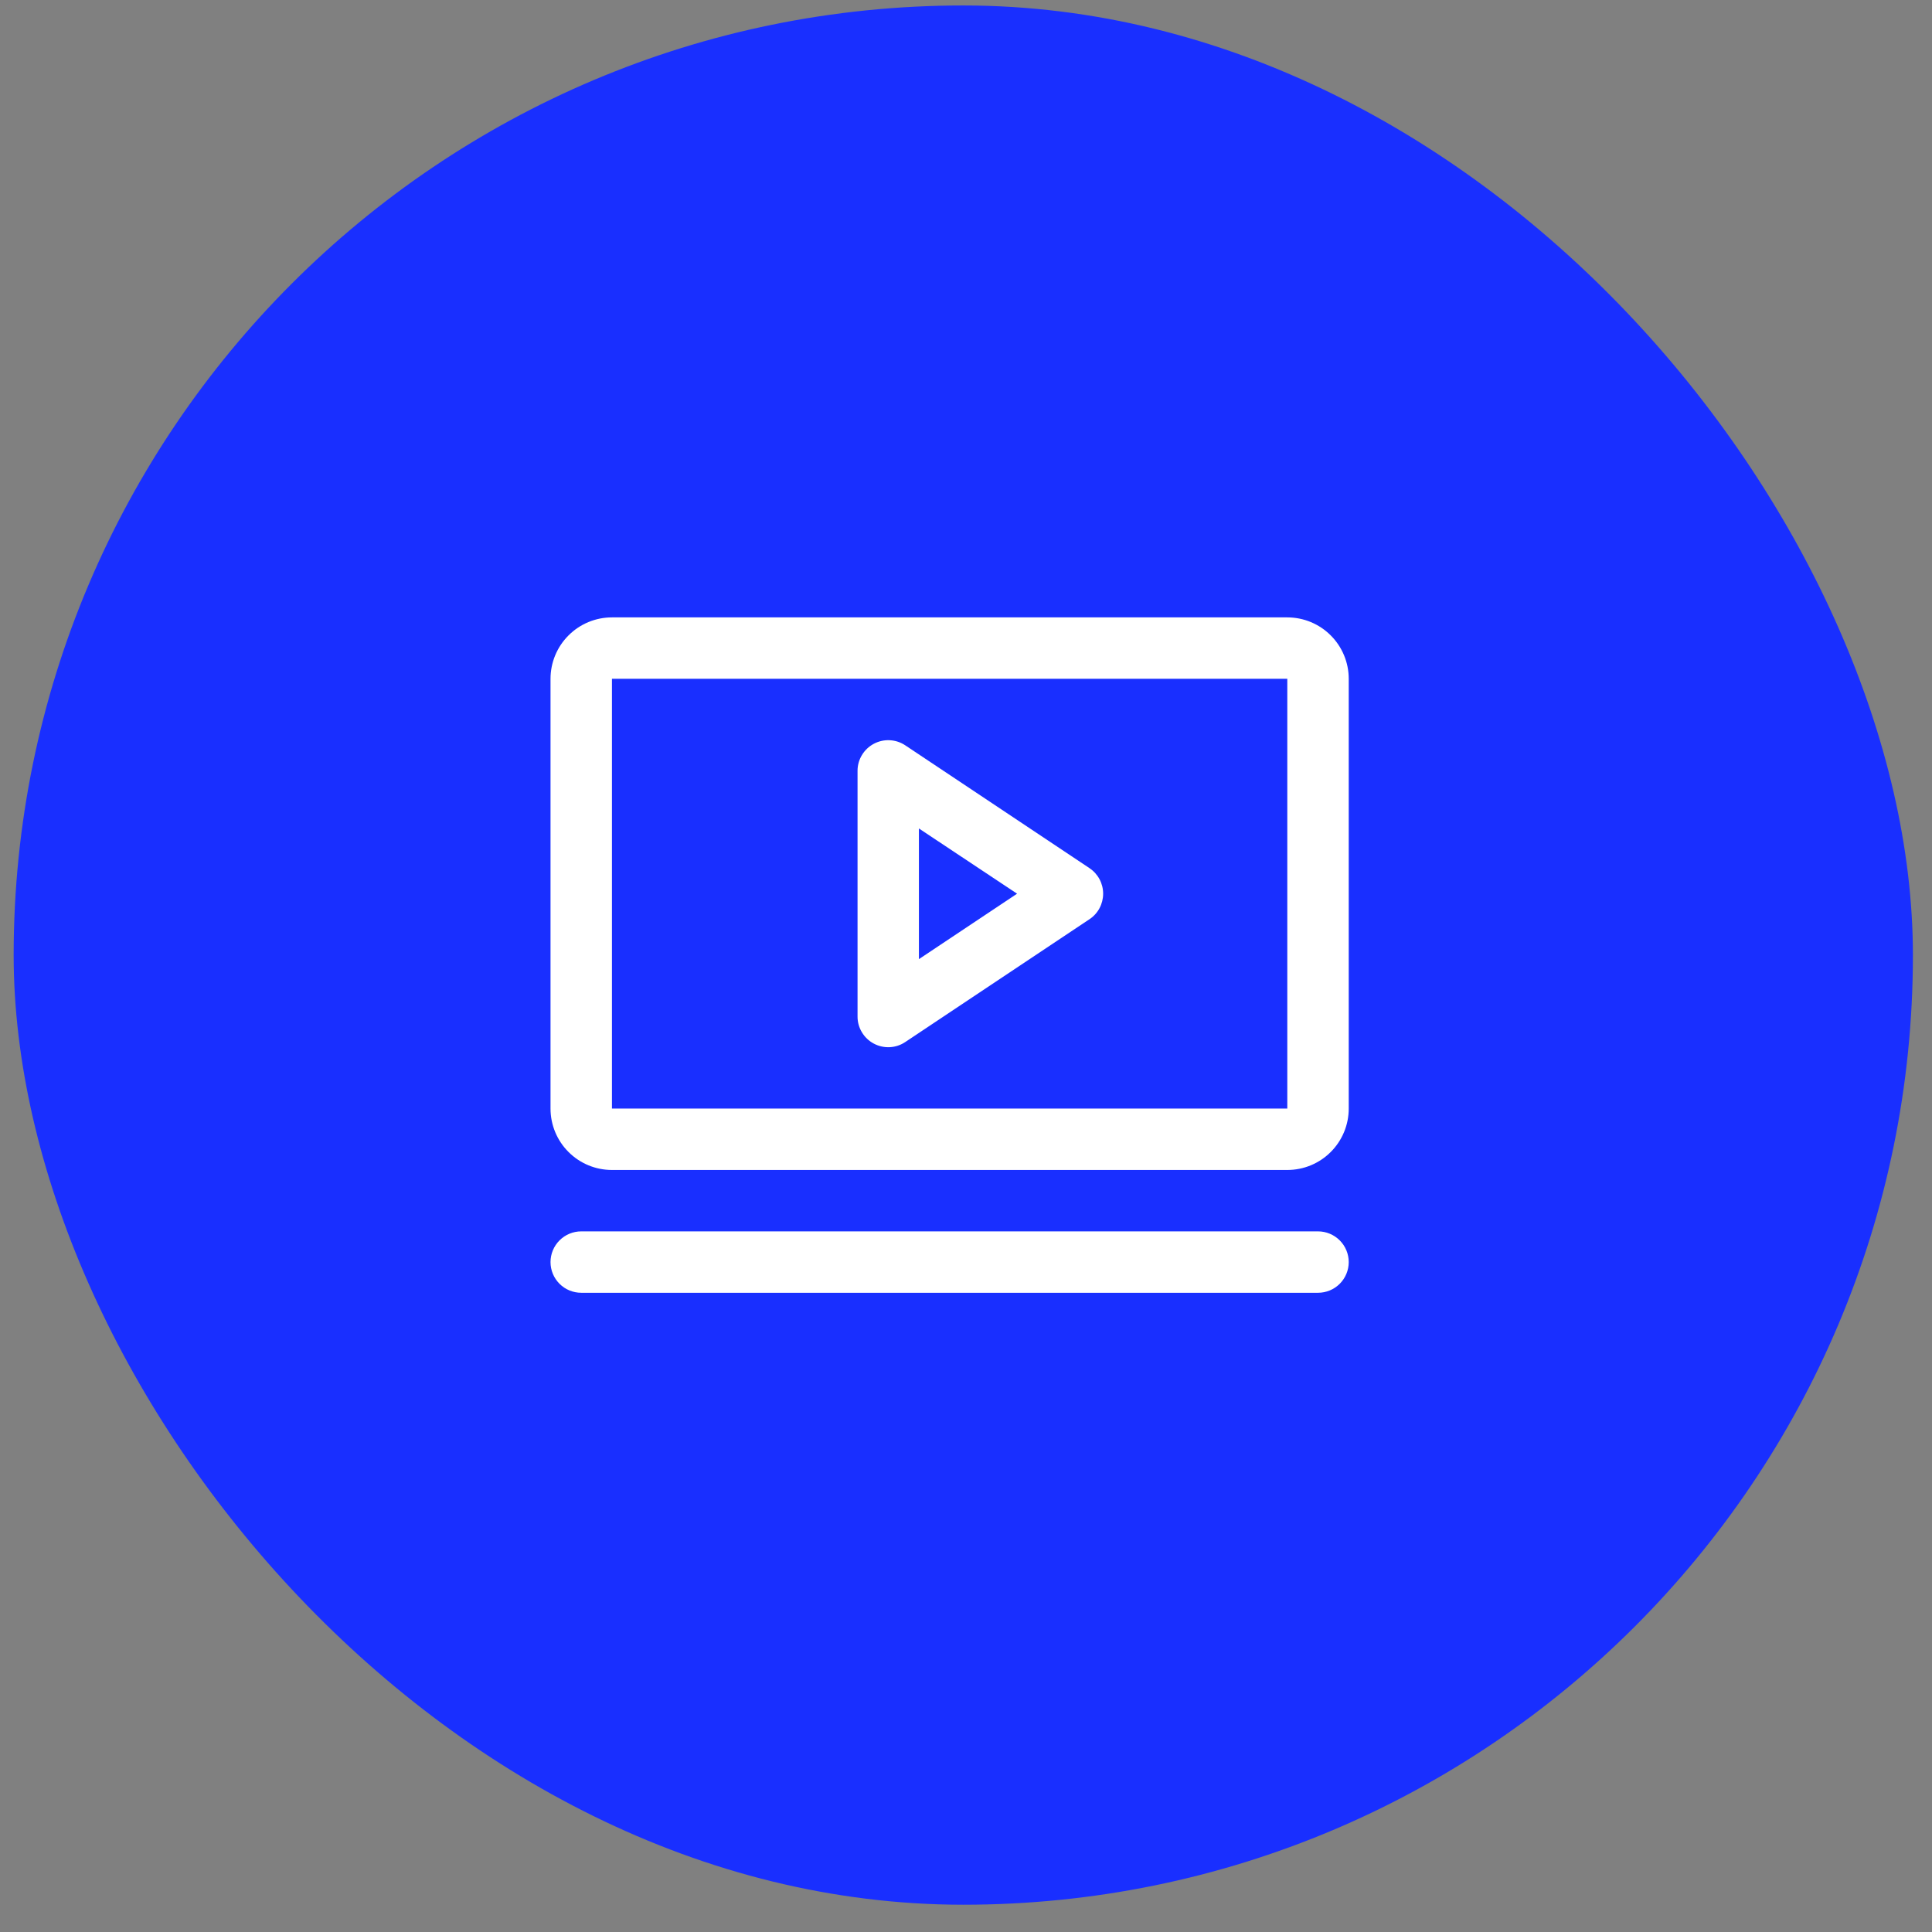 <?xml version="1.0" encoding="UTF-8"?> <svg xmlns="http://www.w3.org/2000/svg" width="59" height="59" viewBox="0 0 59 59" fill="none"><rect x="0" y="0" width="59" height="59" fill="#808080" stroke="none"/><rect x="0.417" y="0.167" width="58" height="58" rx="29" fill="#192FFF"></rect><path d="M33.27 26.511L27.645 22.761C27.504 22.667 27.34 22.613 27.17 22.605C27.001 22.597 26.832 22.635 26.683 22.715C26.533 22.795 26.408 22.914 26.321 23.06C26.233 23.206 26.187 23.372 26.188 23.542V31.042C26.187 31.212 26.233 31.378 26.321 31.524C26.408 31.67 26.533 31.789 26.683 31.869C26.832 31.949 27.001 31.987 27.17 31.979C27.34 31.971 27.504 31.917 27.645 31.822L33.27 28.072C33.399 27.987 33.504 27.871 33.577 27.735C33.65 27.598 33.688 27.446 33.688 27.292C33.688 27.137 33.65 26.985 33.577 26.849C33.504 26.713 33.399 26.597 33.27 26.511ZM28.062 29.29V25.3L31.06 27.292L28.062 29.29ZM39.312 18.854H18.688C18.19 18.854 17.713 19.052 17.362 19.404C17.01 19.755 16.812 20.232 16.812 20.729V33.854C16.812 34.352 17.01 34.829 17.362 35.18C17.713 35.532 18.19 35.729 18.688 35.729H39.312C39.81 35.729 40.287 35.532 40.638 35.18C40.99 34.829 41.188 34.352 41.188 33.854V20.729C41.188 20.232 40.99 19.755 40.638 19.404C40.287 19.052 39.81 18.854 39.312 18.854ZM39.312 33.854H18.688V20.729H39.312V33.854ZM41.188 38.542C41.188 38.791 41.089 39.029 40.913 39.205C40.737 39.381 40.499 39.479 40.25 39.479H17.75C17.501 39.479 17.263 39.381 17.087 39.205C16.911 39.029 16.812 38.791 16.812 38.542C16.812 38.293 16.911 38.055 17.087 37.879C17.263 37.703 17.501 37.604 17.75 37.604H40.25C40.499 37.604 40.737 37.703 40.913 37.879C41.089 38.055 41.188 38.293 41.188 38.542Z" fill="white"></path></svg> 